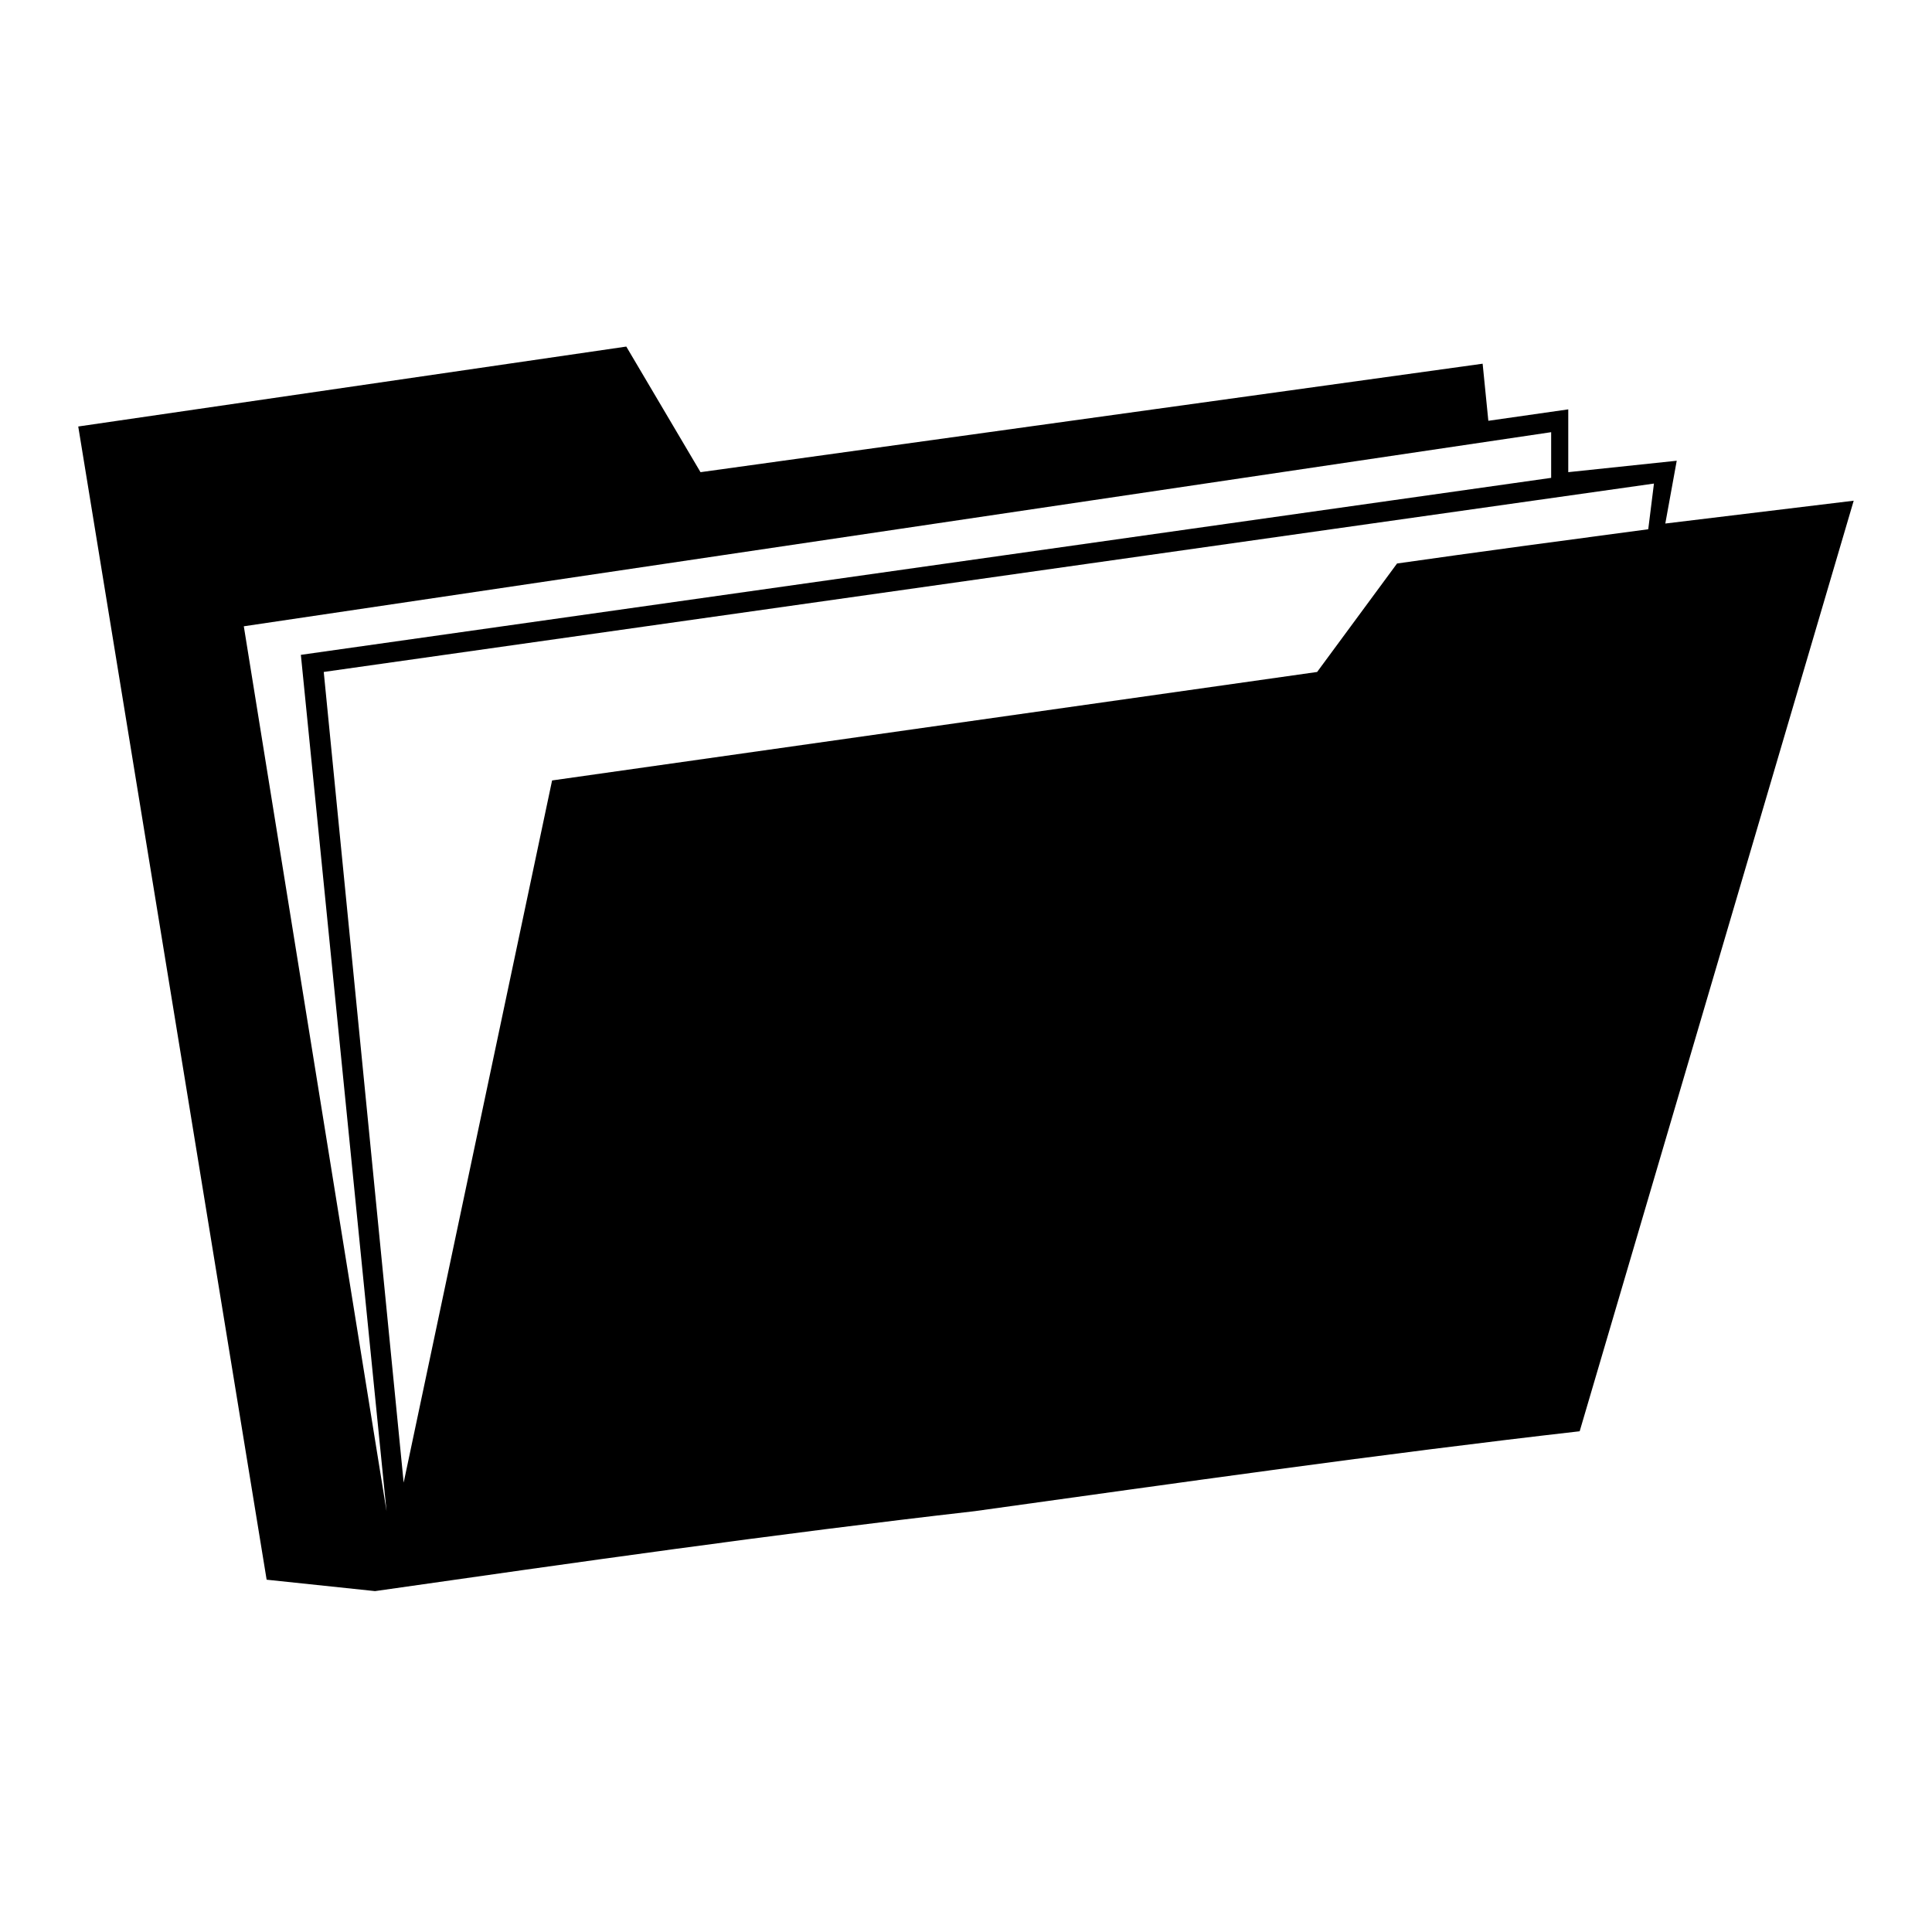 <?xml version="1.0" encoding="UTF-8"?>
<!-- Uploaded to: ICON Repo, www.svgrepo.com, Generator: ICON Repo Mixer Tools -->
<svg fill="#000000" width="800px" height="800px" version="1.1" viewBox="144 144 512 512" xmlns="http://www.w3.org/2000/svg">
 <path d="m493.04 322.08-202.73 28.746-39.336 186.09-21.18-214.84 352.52-49.926-1.512 12.105c-22.695 3.027-45.387 6.051-66.57 9.078l-21.18 28.746zm-249.64 243.58c52.953-7.566 105.91-15.129 158.86-21.18 54.465-7.566 107.42-15.129 160.37-21.18l72.621-246.61-49.926 6.051 3.027-16.641-28.746 3.027v-16.641l-21.18 3.027-1.512-15.129-207.27 28.746-19.668-33.285-145.24 21.18 49.926 305.61 28.746 3.027zm-19.668-248.12 331.34-46.902v-12.105l-346.46 51.441 37.824 234.51z" fill-rule="evenodd"/>
</svg>